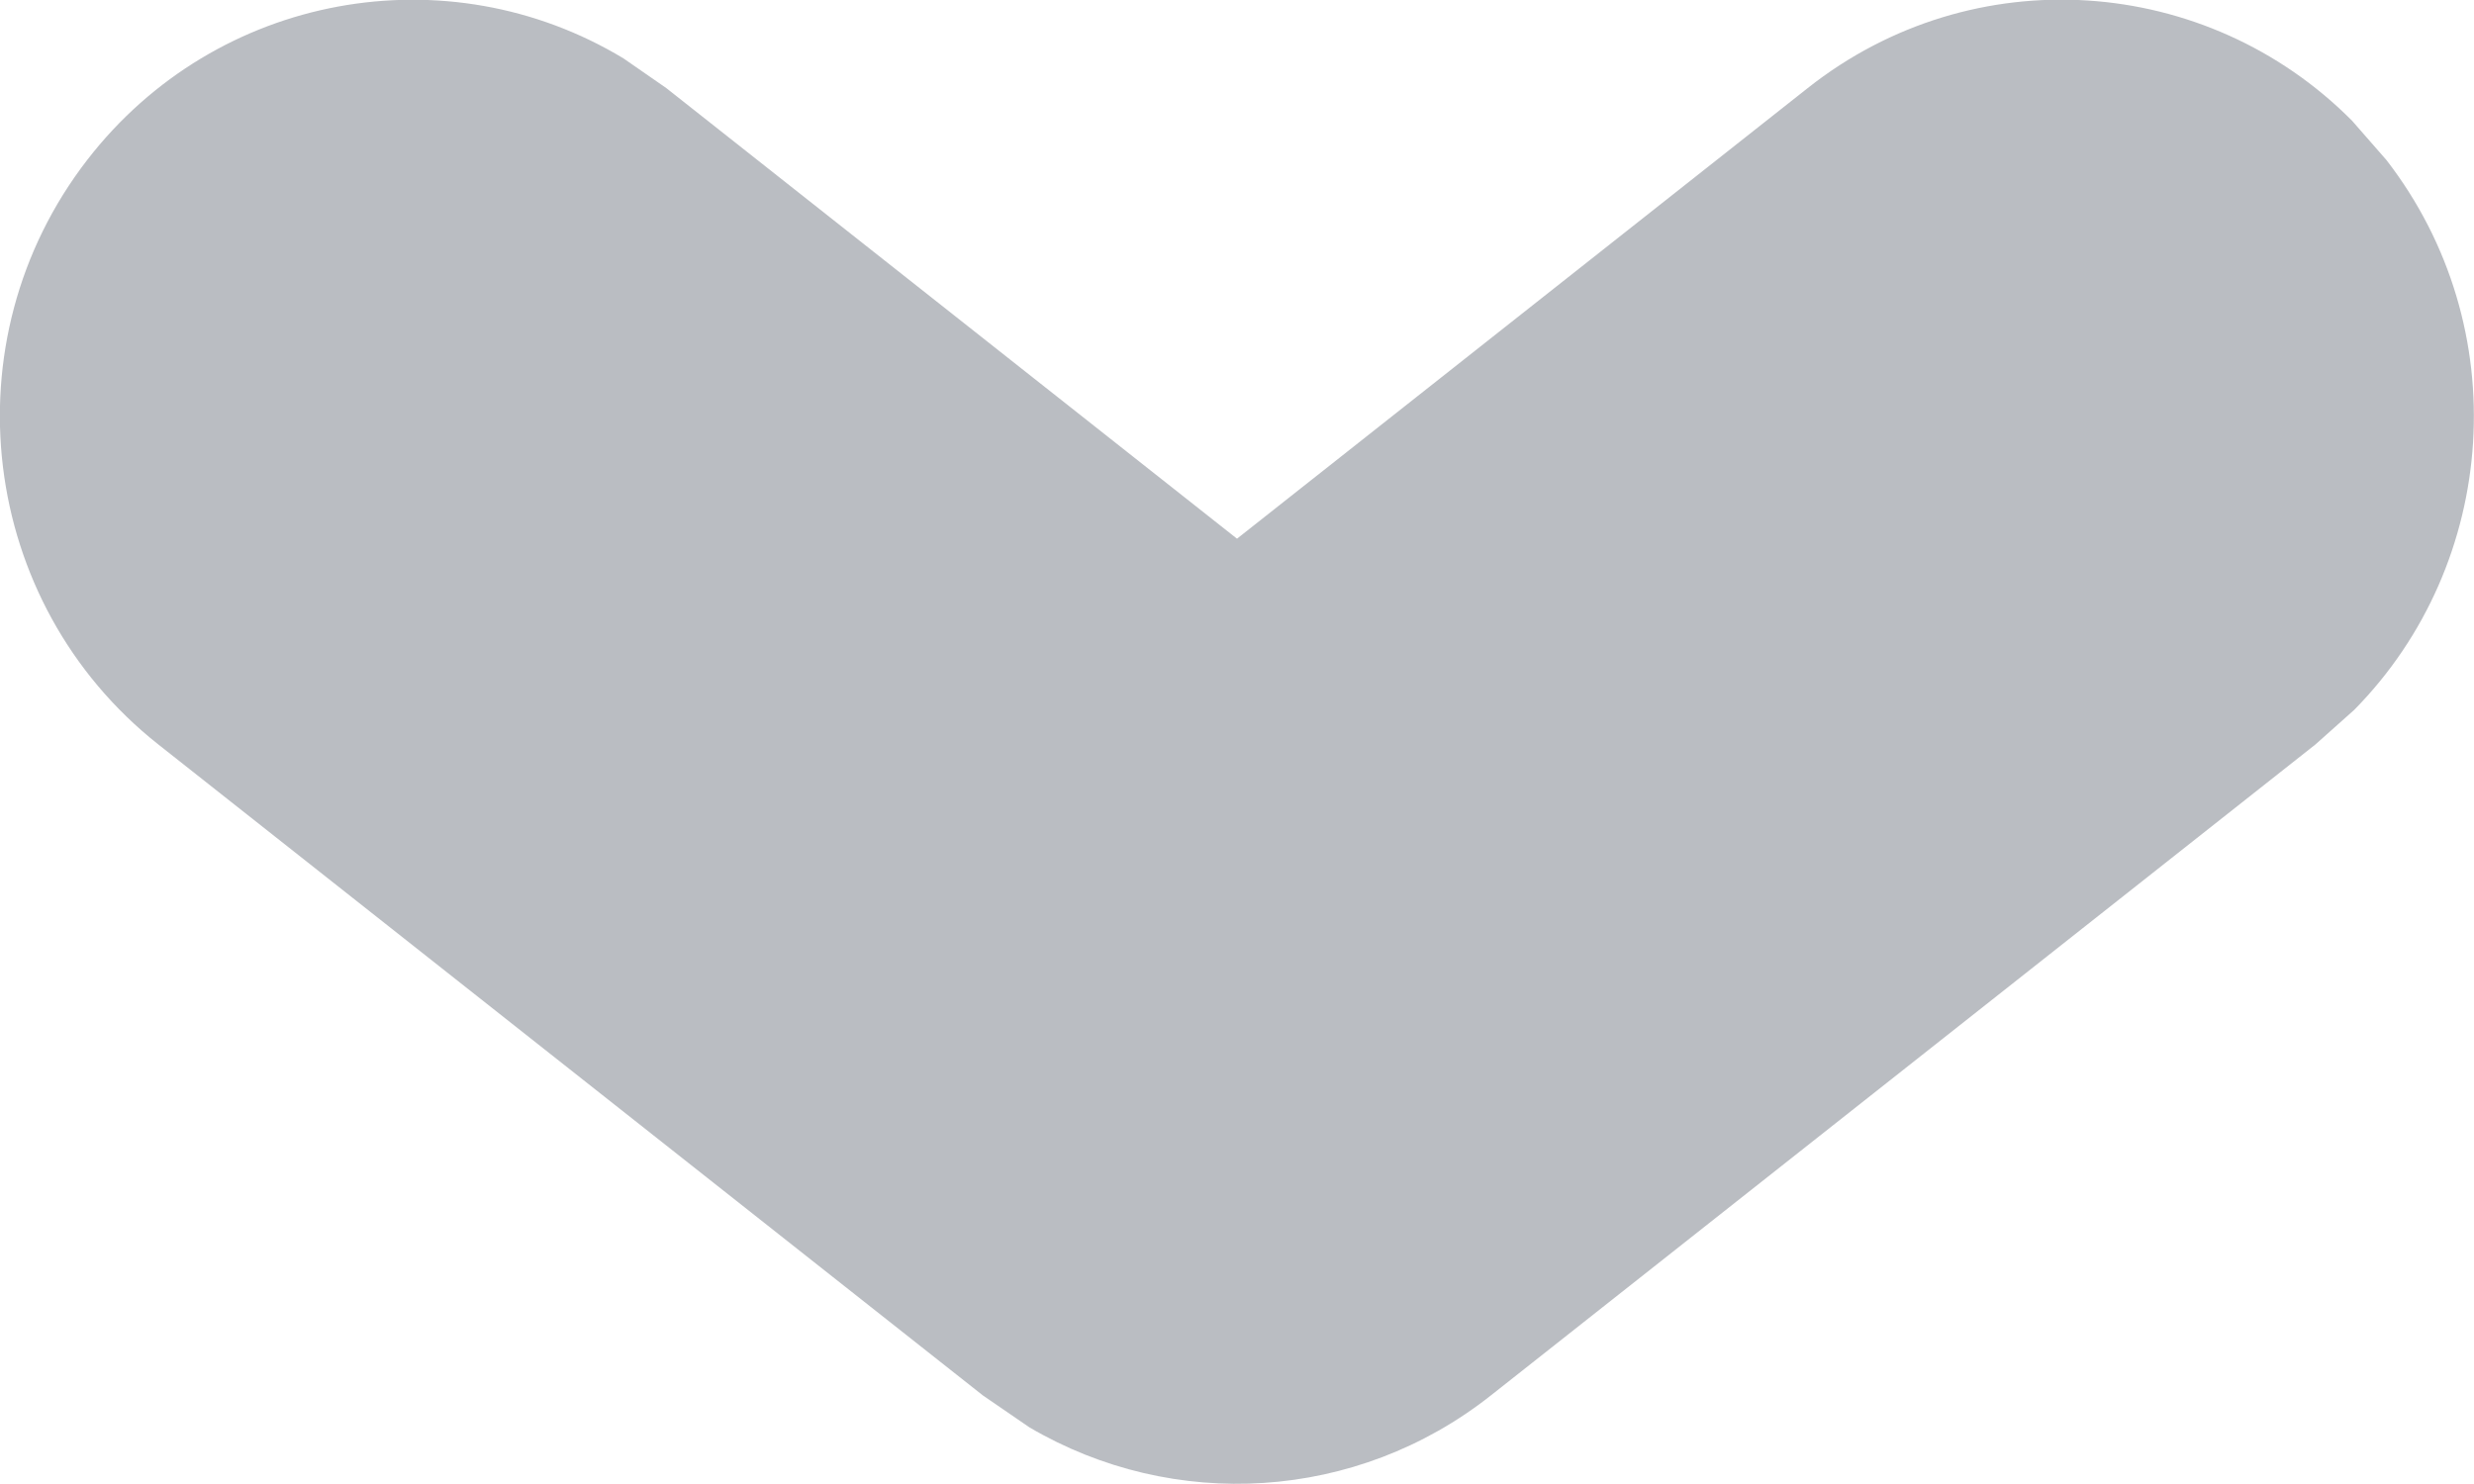 <svg height="6" viewBox="0 0 10 6" width="10" xmlns="http://www.w3.org/2000/svg"><path d="m157.647 14.354c.676-.523 1.63-.454 2.223.13l.14.157 2.632 3.333c.429.543.471 1.283.129 1.865l-.129.188-2.632 3.333c-.573.725-1.631.854-2.364.287-.676-.523-.839-1.456-.41-2.167l.12-.173 1.822-2.307-1.822-2.307c-.529-.669-.459-1.613.132-2.2z" fill="#babdc2" fill-rule="evenodd" transform="matrix(0 1 -1 0 24 -157)"/></svg>